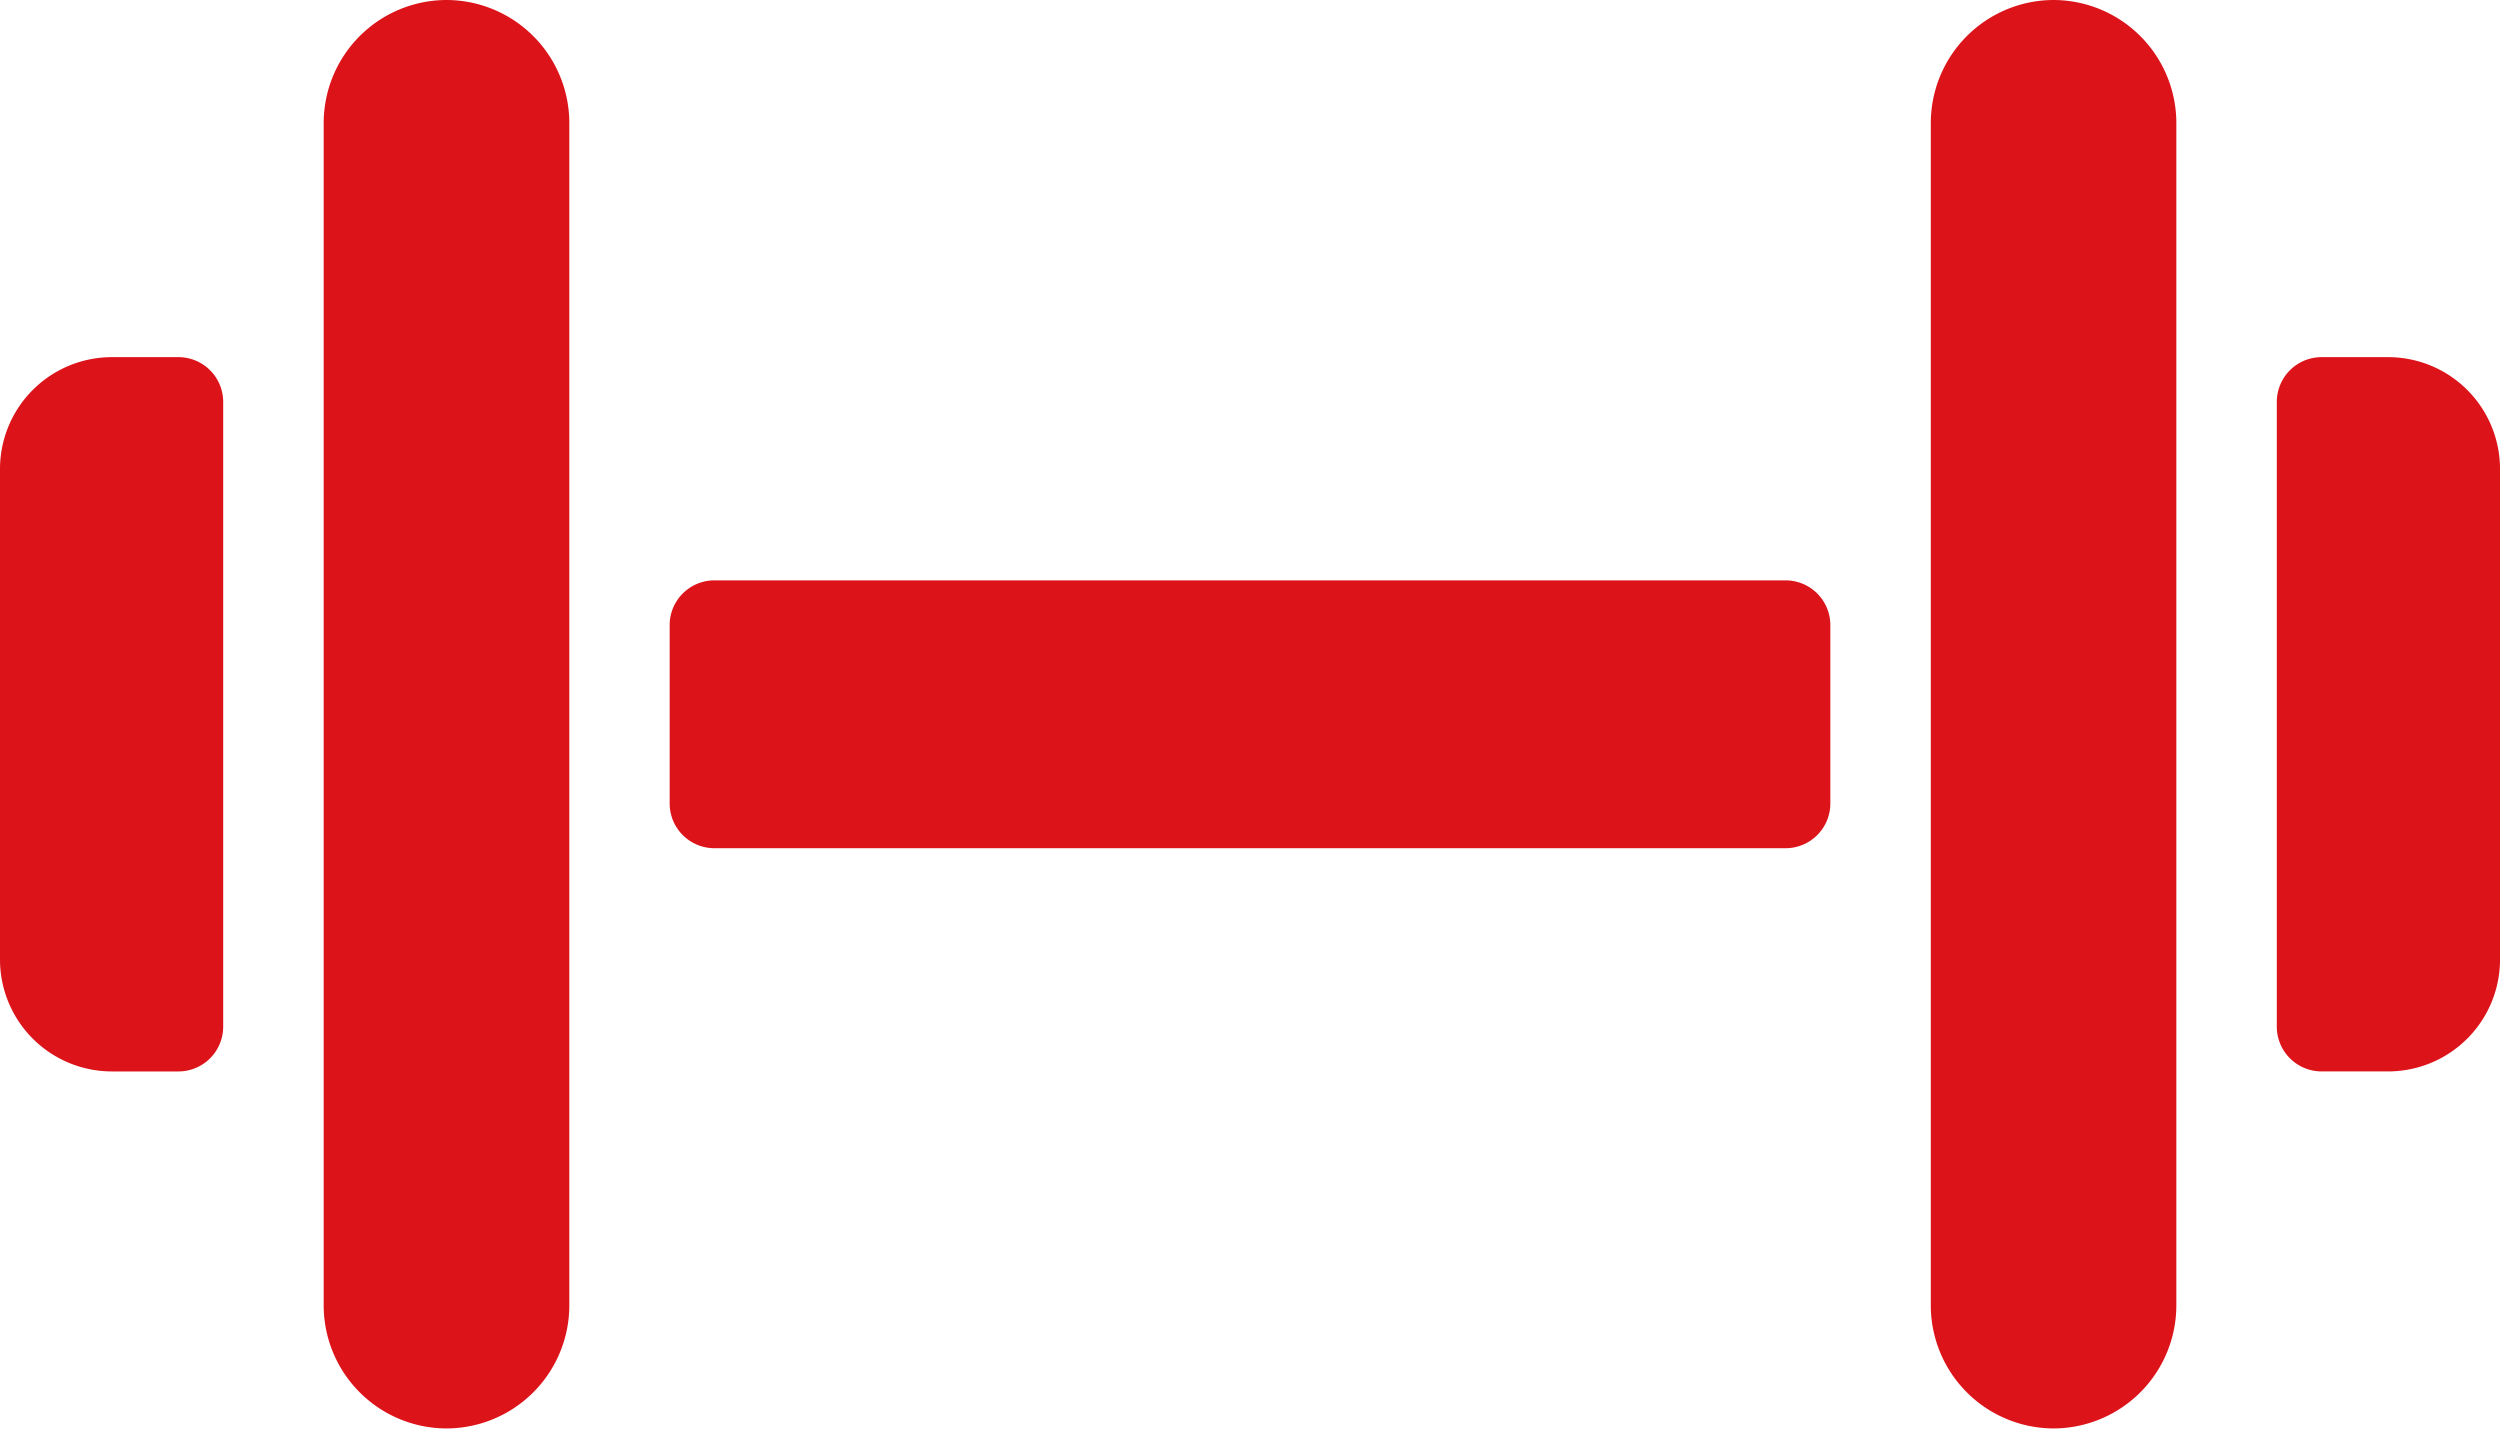 <svg xmlns="http://www.w3.org/2000/svg" width="102.5" height="58.571" viewBox="0 0 102.5 58.571">
  <g id="Icon_ionic-ios-fitness" data-name="Icon ionic-ios-fitness" transform="translate(-2.25 -9)">
    <path id="Caminho_33" data-name="Caminho 33" d="M56.446,27.295H12.518a1.836,1.836,0,0,1-1.83-1.83V18.143a1.836,1.836,0,0,1,1.83-1.83H56.446a1.836,1.836,0,0,1,1.83,1.83v7.321A1.836,1.836,0,0,1,56.446,27.295Z" transform="translate(19.018 16.482)" fill="#dd131a"/>
    <path id="Caminho_34" data-name="Caminho 34" d="M26.578,62.538v-48.5A5.048,5.048,0,0,1,31.612,9h0a5.048,5.048,0,0,1,5.033,5.033v48.5a5.048,5.048,0,0,1-5.033,5.033h0A5.048,5.048,0,0,1,26.578,62.538Z" transform="translate(54.835)" fill="#dd131a"/>
    <path id="Caminho_35" data-name="Caminho 35" d="M35.513,13.5H32.768a1.836,1.836,0,0,0-1.83,1.83V40.955a1.836,1.836,0,0,0,1.83,1.83h2.746a4.589,4.589,0,0,0,4.576-4.576V18.076A4.589,4.589,0,0,0,35.513,13.5Z" transform="translate(64.661 10.143)" fill="#dd131a"/>
    <path id="Caminho_36" data-name="Caminho 36" d="M16.4,62.538v-48.5A5.048,5.048,0,0,0,11.362,9h0a5.048,5.048,0,0,0-5.033,5.033v48.5a5.048,5.048,0,0,0,5.033,5.033h0A5.048,5.048,0,0,0,16.4,62.538Z" transform="translate(9.192)" fill="#dd131a"/>
    <path id="Caminho_37" data-name="Caminho 37" d="M9.571,13.5H6.826A4.589,4.589,0,0,0,2.25,18.076V38.21a4.589,4.589,0,0,0,4.576,4.576H9.571a1.836,1.836,0,0,0,1.83-1.83V15.33A1.836,1.836,0,0,0,9.571,13.5Z" transform="translate(0 10.143)" fill="#dd131a"/>
  </g>
</svg>
